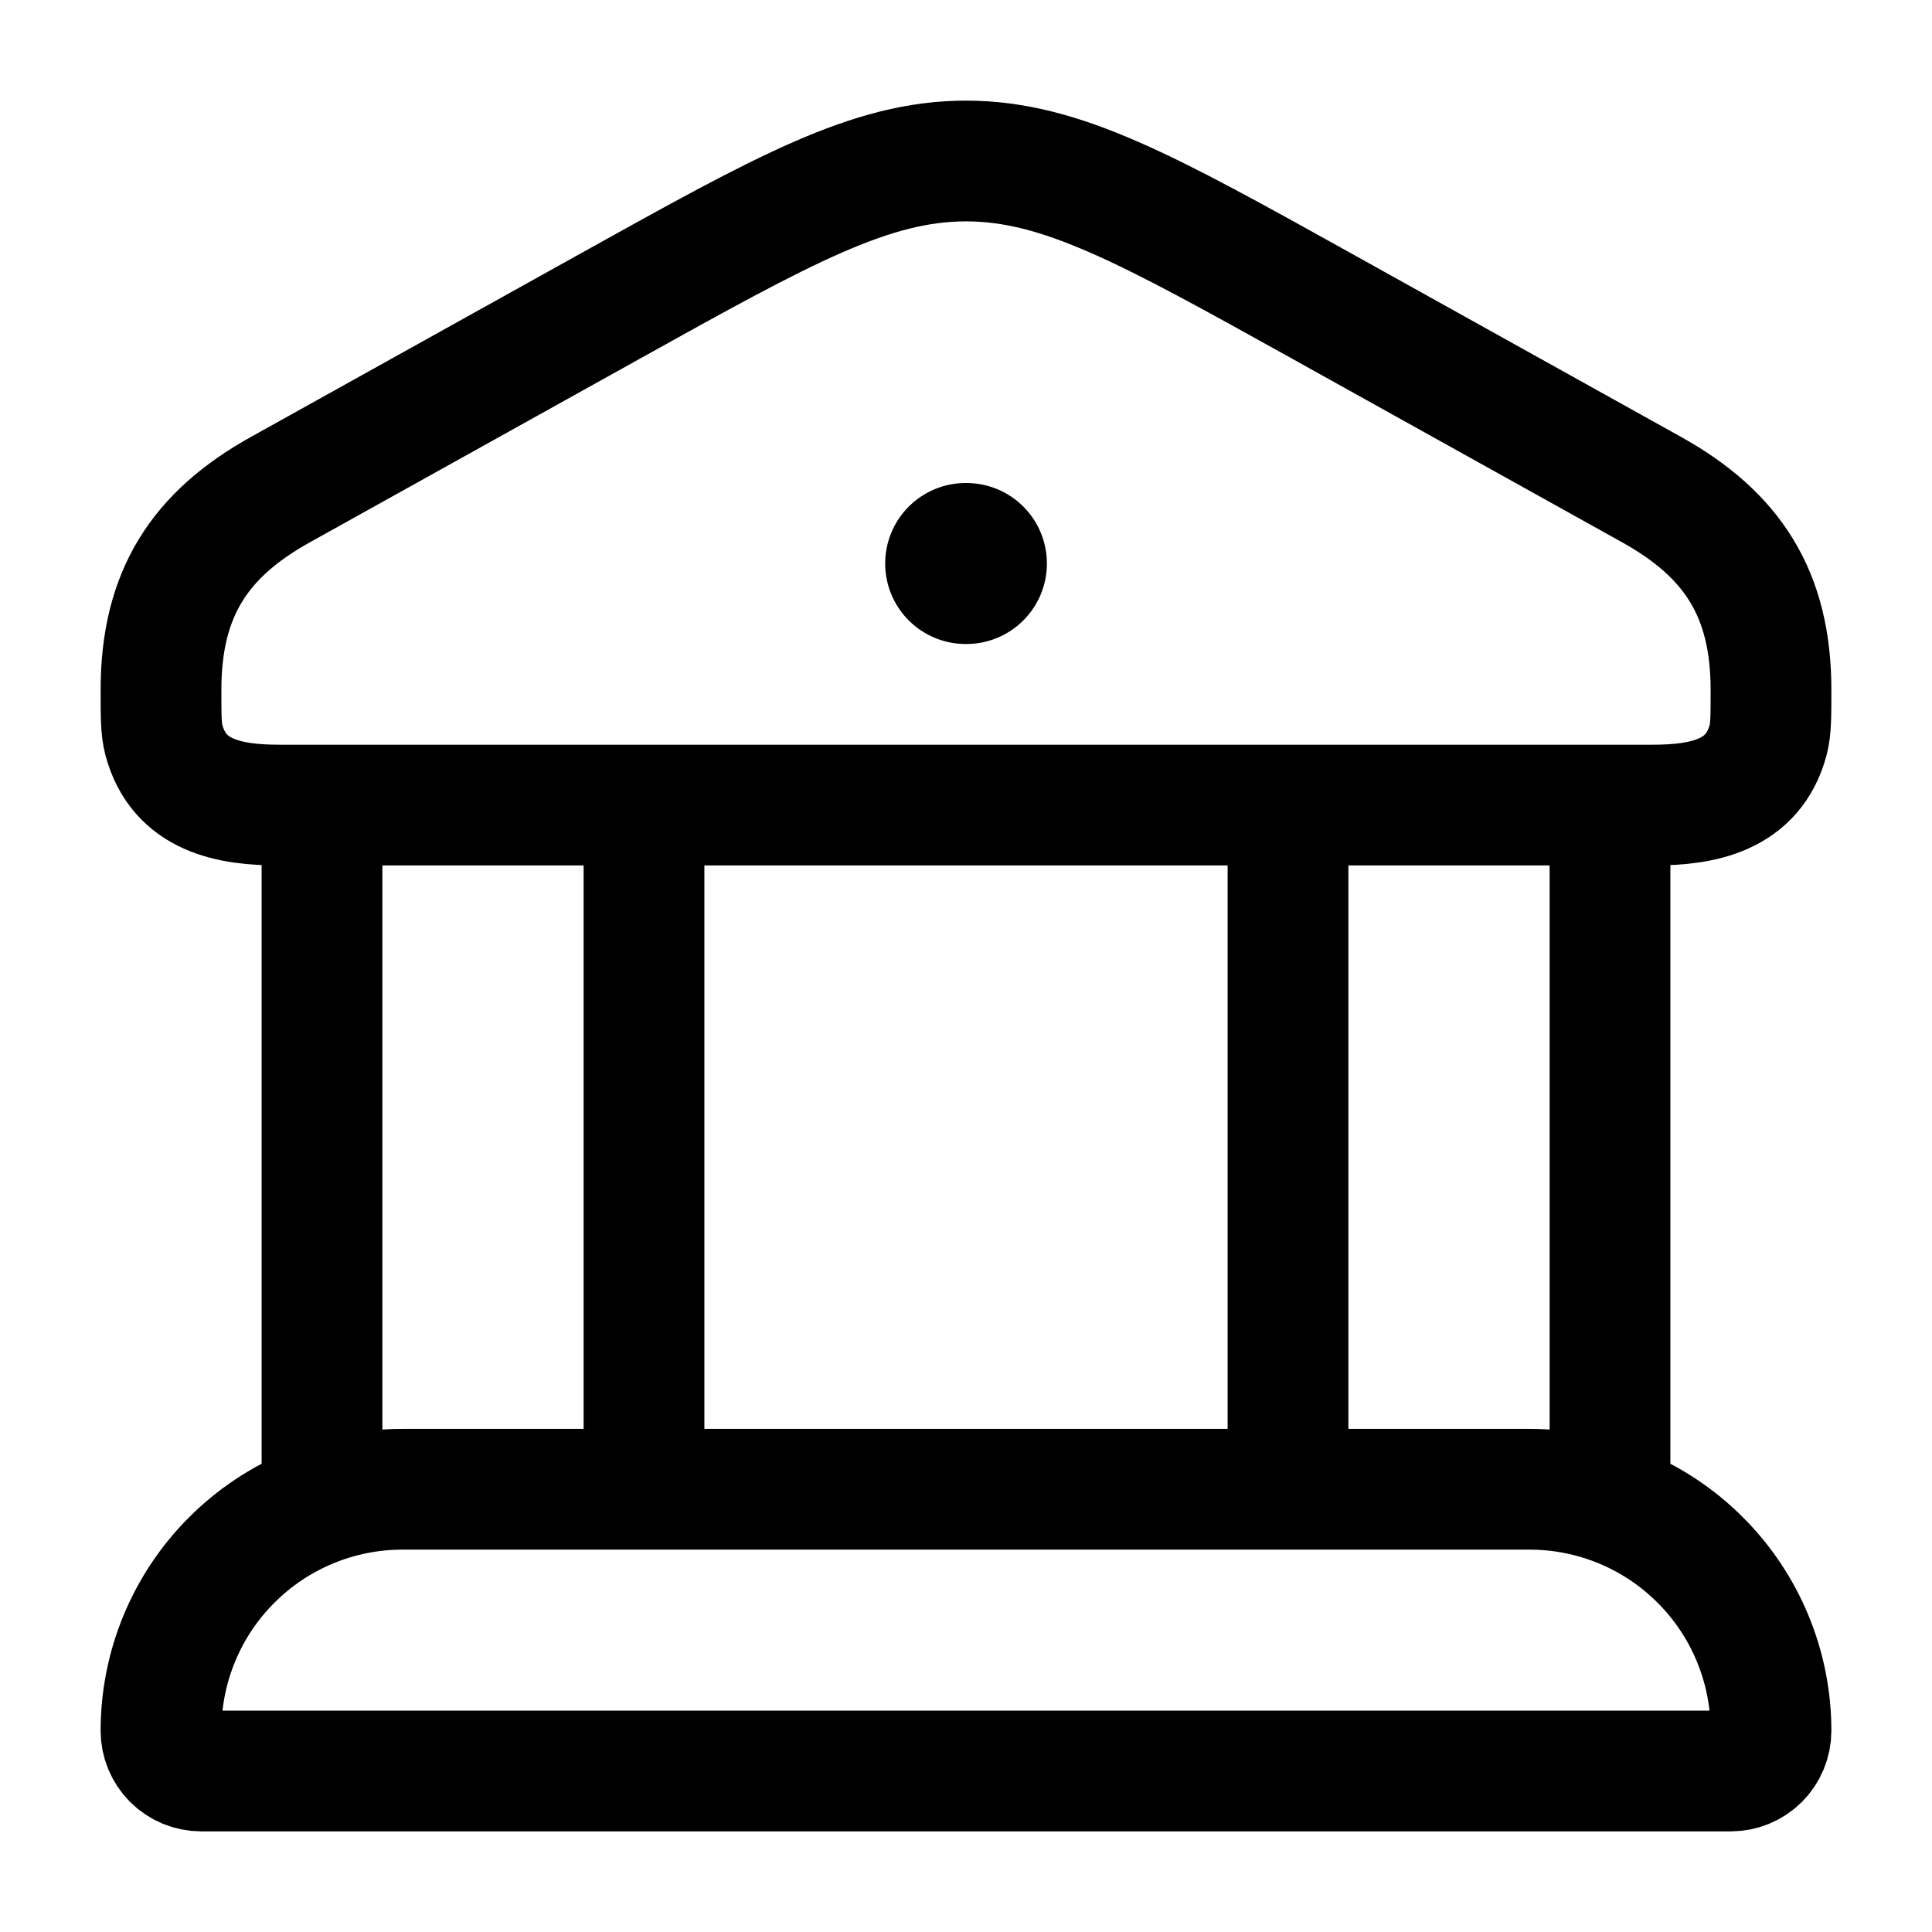 <svg width="24" height="24" viewBox="0 0 24 24" fill="none" xmlns="http://www.w3.org/2000/svg">
<path d="M2 8.57C2 7.373 2.482 6.64 3.48 6.084L7.59 3.797C9.743 2.6 10.82 2 12 2C13.18 2 14.257 2.6 16.41 3.797L20.52 6.084C21.517 6.64 22 7.373 22 8.57C22 8.894 22 9.057 21.965 9.19C21.779 9.89 21.144 10.001 20.531 10.001H3.469C2.856 10.001 2.222 9.891 2.035 9.19C2 9.056 2 8.894 2 8.57Z" stroke="black" stroke-width="1.5"/>
<path d="M11.996 7H12.005" stroke="black" stroke-width="2" stroke-linecap="round" stroke-linejoin="round"/>
<path d="M4 10V18.5M8 10V18.5M16 10V18.5M20 10V18.5M19 18.5H5C4.204 18.5 3.441 18.816 2.879 19.379C2.316 19.941 2 20.704 2 21.5C2 21.633 2.053 21.76 2.146 21.854C2.24 21.947 2.367 22 2.5 22H21.5C21.633 22 21.76 21.947 21.854 21.854C21.947 21.76 22 21.633 22 21.5C22 20.704 21.684 19.941 21.121 19.379C20.559 18.816 19.796 18.5 19 18.5Z" stroke="black" stroke-width="1.5"/>
</svg>
